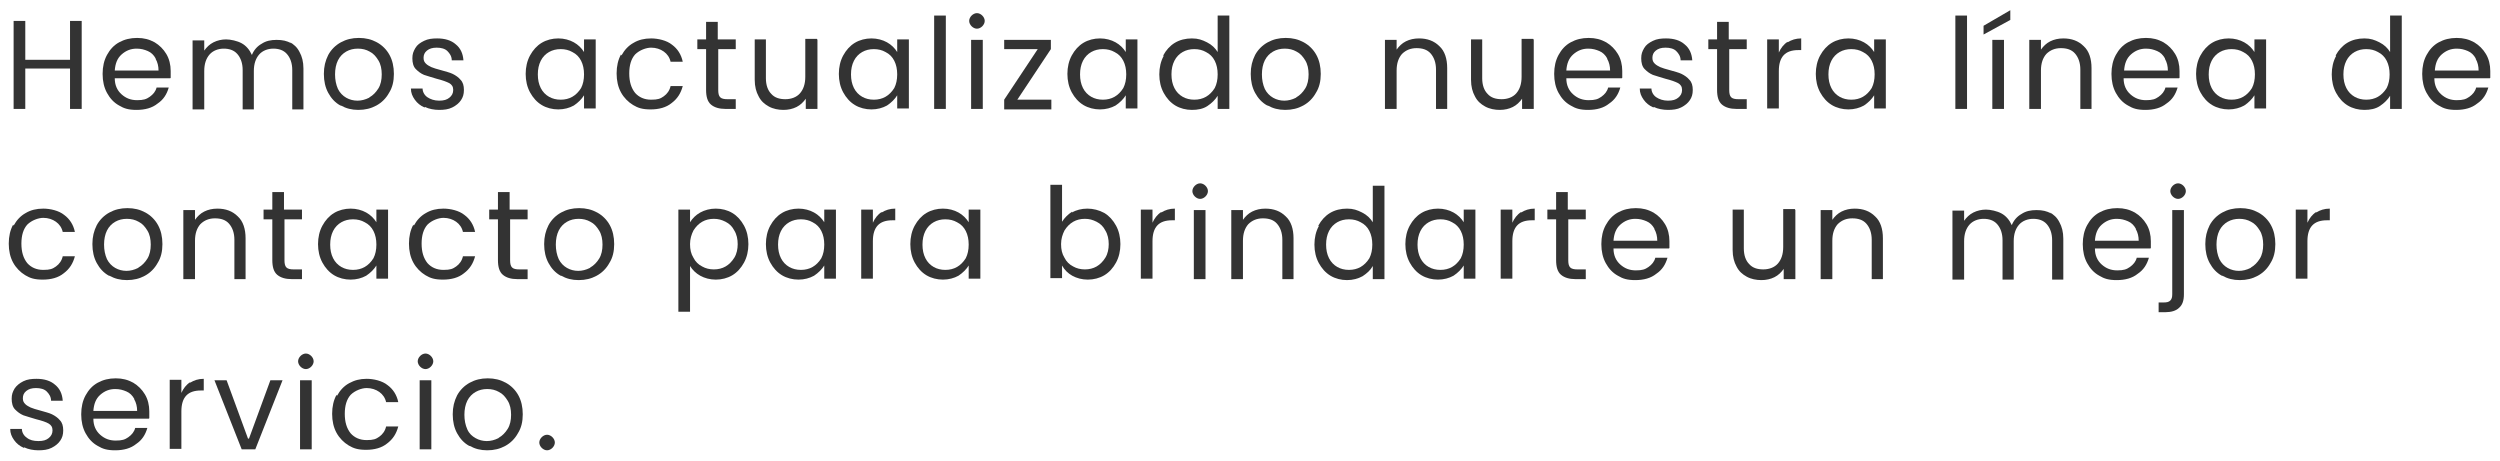 <?xml version="1.0" encoding="UTF-8"?>
<svg xmlns="http://www.w3.org/2000/svg" version="1.1" viewBox="0 0 514.1 94.7">
  <defs>
    <style>
      .cls-1 {
        fill: #333;
      }
    </style>
  </defs>
  <!-- Generator: Adobe Illustrator 28.6.0, SVG Export Plug-In . SVG Version: 1.2.0 Build 709)  -->
  <g>
    <g id="Capa_1">
      <g>
        <path class="cls-1" d="M16.8,4.3v18.1h-2.4v-8.3H5.2v8.3h-2.4V4.3h2.4v8h9.2V4.3h2.4Z"/>
        <path class="cls-1" d="M35,16.1h-11.4c0,1.4.5,2.5,1.4,3.3.9.8,1.9,1.2,3.2,1.2s1.9-.2,2.6-.7c.7-.5,1.2-1.1,1.4-1.9h2.5c-.4,1.4-1.1,2.5-2.3,3.3-1.1.9-2.6,1.3-4.3,1.3s-2.6-.3-3.6-.9c-1.1-.6-1.9-1.5-2.5-2.6-.6-1.1-.9-2.4-.9-3.9s.3-2.8.9-3.9c.6-1.1,1.4-2,2.5-2.6,1.1-.6,2.3-.9,3.7-.9s2.5.3,3.6.9c1,.6,1.8,1.4,2.4,2.4.6,1,.9,2.2.9,3.5s0,.9,0,1.4ZM32,12c-.4-.7-.9-1.2-1.6-1.5s-1.4-.5-2.3-.5c-1.2,0-2.2.4-3.1,1.2s-1.3,1.9-1.4,3.3h9c0-.9-.2-1.7-.6-2.4Z"/>
        <path class="cls-1" d="M59.5,8.6c.9.5,1.6,1.1,2.1,2.1.5.9.8,2,.8,3.4v8.4h-2.3v-8.1c0-1.4-.4-2.5-1.1-3.3-.7-.8-1.7-1.1-2.8-1.1s-2.2.4-2.9,1.2c-.7.8-1.1,1.9-1.1,3.4v7.9h-2.3v-8.1c0-1.4-.4-2.5-1.1-3.3s-1.7-1.1-2.8-1.1-2.2.4-2.9,1.2c-.7.8-1.1,1.9-1.1,3.4v7.9h-2.4v-14.2h2.4v2.1c.5-.7,1.1-1.3,1.9-1.7.8-.4,1.7-.6,2.6-.6s2.3.3,3.2.8c.9.5,1.6,1.3,2.1,2.4.4-1,1.1-1.8,2-2.3.9-.6,1.9-.8,3.1-.8s2.1.2,3,.7Z"/>
        <path class="cls-1" d="M70,21.7c-1.1-.6-1.9-1.5-2.5-2.6s-.9-2.4-.9-3.9.3-2.7.9-3.9c.6-1.1,1.5-2,2.6-2.6,1.1-.6,2.3-.9,3.7-.9s2.6.3,3.7.9c1.1.6,2,1.5,2.6,2.6.6,1.1.9,2.4.9,3.9s-.3,2.8-1,3.9c-.6,1.1-1.5,2-2.6,2.6-1.1.6-2.3.9-3.7.9s-2.5-.3-3.6-.9ZM76,20c.7-.4,1.3-1,1.8-1.8.5-.8.7-1.8.7-2.9s-.2-2.1-.7-2.9c-.5-.8-1-1.4-1.8-1.8-.7-.4-1.5-.6-2.4-.6s-1.7.2-2.4.6c-.7.4-1.3,1-1.7,1.8-.4.8-.6,1.8-.6,2.9s.2,2.1.6,3c.4.8,1,1.4,1.7,1.8s1.5.6,2.3.6,1.6-.2,2.4-.6Z"/>
        <path class="cls-1" d="M87.3,22.1c-.9-.4-1.5-.9-2-1.6s-.8-1.4-.8-2.3h2.4c0,.7.4,1.4,1,1.8s1.4.7,2.4.7,1.6-.2,2.1-.6c.5-.4.8-.9.8-1.6s-.3-1.1-.8-1.4c-.6-.3-1.4-.6-2.6-.9-1.1-.3-1.9-.6-2.6-.8-.7-.3-1.2-.7-1.7-1.2-.5-.5-.7-1.3-.7-2.2s.2-1.4.6-2.1,1-1.1,1.8-1.5c.8-.4,1.7-.5,2.7-.5,1.6,0,2.9.4,3.8,1.2,1,.8,1.5,1.9,1.6,3.3h-2.4c0-.8-.4-1.4-.9-1.9-.5-.5-1.3-.7-2.2-.7s-1.5.2-2,.6-.7.9-.7,1.5.2.9.5,1.2c.3.3.7.5,1.1.7.5.2,1.1.4,1.9.6,1,.3,1.9.5,2.5.8.6.3,1.2.7,1.6,1.2.5.5.7,1.2.7,2.1s-.2,1.5-.6,2.1-1,1.1-1.8,1.5c-.8.4-1.7.5-2.7.5s-2.1-.2-2.9-.6Z"/>
        <path class="cls-1" d="M109,11.4c.6-1.1,1.4-2,2.4-2.6,1-.6,2.2-.9,3.4-.9s2.3.3,3.2.8,1.6,1.2,2.1,2v-2.6h2.4v14.2h-2.4v-2.7c-.5.8-1.2,1.5-2.1,2.1-.9.5-2,.8-3.2.8s-2.4-.3-3.4-.9-1.8-1.5-2.4-2.6c-.6-1.1-.9-2.4-.9-3.8s.3-2.7.9-3.8ZM119.5,12.5c-.4-.8-1-1.4-1.8-1.8-.7-.4-1.5-.6-2.4-.6s-1.7.2-2.4.6c-.7.4-1.3,1-1.7,1.8-.4.8-.6,1.7-.6,2.8s.2,2,.6,2.8c.4.8,1,1.4,1.7,1.8.7.4,1.5.6,2.4.6s1.7-.2,2.4-.6c.7-.4,1.3-1,1.8-1.8.4-.8.6-1.7.6-2.8s-.2-2-.6-2.8Z"/>
        <path class="cls-1" d="M127.8,11.4c.6-1.1,1.4-2,2.5-2.6,1-.6,2.2-.9,3.6-.9s3.2.4,4.3,1.3c1.1.8,1.9,2,2.2,3.5h-2.5c-.2-.9-.7-1.6-1.4-2.1s-1.6-.8-2.6-.8-2.4.5-3.3,1.4c-.8.9-1.2,2.2-1.2,3.9s.4,3,1.2,4c.8.9,1.9,1.4,3.3,1.4s1.9-.2,2.6-.7,1.2-1.2,1.4-2.1h2.5c-.4,1.5-1.1,2.6-2.3,3.5-1.1.9-2.6,1.3-4.3,1.3s-2.6-.3-3.6-.9-1.9-1.5-2.5-2.6c-.6-1.1-.9-2.4-.9-3.9s.3-2.8.9-3.9Z"/>
        <path class="cls-1" d="M147.7,10.1v8.4c0,.7.1,1.2.4,1.5s.8.4,1.5.4h1.7v2h-2.1c-1.3,0-2.3-.3-3-.9-.7-.6-1-1.6-1-3v-8.4h-1.8v-2h1.8v-3.6h2.4v3.6h3.7v2h-3.7Z"/>
        <path class="cls-1" d="M168.1,8.2v14.2h-2.4v-2.1c-.5.7-1.1,1.3-1.9,1.7-.8.4-1.7.6-2.7.6s-2.1-.2-3-.7c-.9-.5-1.6-1.1-2.1-2.1-.5-.9-.8-2-.8-3.4v-8.3h2.3v8c0,1.4.4,2.5,1.1,3.2.7.8,1.7,1.1,2.9,1.1s2.3-.4,3-1.2c.7-.8,1.1-1.9,1.1-3.4v-7.8h2.4Z"/>
        <path class="cls-1" d="M173.4,11.4c.6-1.1,1.4-2,2.4-2.6,1-.6,2.2-.9,3.4-.9s2.3.3,3.2.8,1.6,1.2,2.1,2v-2.6h2.4v14.2h-2.4v-2.7c-.5.8-1.2,1.5-2.1,2.1-.9.5-2,.8-3.2.8s-2.4-.3-3.4-.9-1.8-1.5-2.4-2.6c-.6-1.1-.9-2.4-.9-3.8s.3-2.7.9-3.8ZM183.9,12.5c-.4-.8-1-1.4-1.8-1.8-.7-.4-1.5-.6-2.4-.6s-1.7.2-2.4.6c-.7.4-1.3,1-1.7,1.8-.4.8-.6,1.7-.6,2.8s.2,2,.6,2.8c.4.8,1,1.4,1.7,1.8.7.4,1.5.6,2.4.6s1.7-.2,2.4-.6c.7-.4,1.3-1,1.8-1.8.4-.8.6-1.7.6-2.8s-.2-2-.6-2.8Z"/>
        <path class="cls-1" d="M194.5,3.2v19.2h-2.4V3.2h2.4Z"/>
        <path class="cls-1" d="M199.8,5.4c-.3-.3-.5-.7-.5-1.1s.2-.8.5-1.1.7-.5,1.1-.5.8.2,1.1.5c.3.3.5.7.5,1.1s-.2.8-.5,1.1c-.3.3-.7.5-1.1.5s-.8-.2-1.1-.5ZM202.1,8.2v14.2h-2.4v-14.2h2.4Z"/>
        <path class="cls-1" d="M209.2,20.5h7v2h-9.7v-2l6.9-10.4h-6.9v-1.9h9.6v1.9l-6.9,10.4Z"/>
        <path class="cls-1" d="M220.4,11.4c.6-1.1,1.4-2,2.4-2.6,1-.6,2.2-.9,3.4-.9s2.3.3,3.2.8,1.6,1.2,2.1,2v-2.6h2.4v14.2h-2.4v-2.7c-.5.8-1.2,1.5-2.1,2.1-.9.5-2,.8-3.2.8s-2.4-.3-3.4-.9-1.8-1.5-2.4-2.6c-.6-1.1-.9-2.4-.9-3.8s.3-2.7.9-3.8ZM231,12.5c-.4-.8-1-1.4-1.8-1.8-.7-.4-1.5-.6-2.4-.6s-1.7.2-2.4.6c-.7.4-1.3,1-1.7,1.8-.4.8-.6,1.7-.6,2.8s.2,2,.6,2.8c.4.8,1,1.4,1.7,1.8.7.4,1.5.6,2.4.6s1.7-.2,2.4-.6c.7-.4,1.3-1,1.8-1.8.4-.8.6-1.7.6-2.8s-.2-2-.6-2.8Z"/>
        <path class="cls-1" d="M239.2,11.4c.6-1.1,1.4-2,2.4-2.6,1-.6,2.2-.9,3.5-.9s2.1.3,3.1.8c1,.5,1.7,1.2,2.2,2V3.2h2.4v19.2h-2.4v-2.7c-.5.8-1.2,1.5-2.1,2.1s-2,.8-3.2.8-2.4-.3-3.4-.9-1.8-1.5-2.4-2.6c-.6-1.1-.9-2.4-.9-3.8s.3-2.7.9-3.8ZM249.8,12.5c-.4-.8-1-1.4-1.8-1.8-.7-.4-1.5-.6-2.4-.6s-1.7.2-2.4.6c-.7.4-1.3,1-1.7,1.8-.4.8-.6,1.7-.6,2.8s.2,2,.6,2.8c.4.8,1,1.4,1.7,1.8.7.4,1.5.6,2.4.6s1.7-.2,2.4-.6c.7-.4,1.3-1,1.8-1.8.4-.8.6-1.7.6-2.8s-.2-2-.6-2.8Z"/>
        <path class="cls-1" d="M260.6,21.7c-1.1-.6-1.9-1.5-2.5-2.6s-.9-2.4-.9-3.9.3-2.7.9-3.9c.6-1.1,1.5-2,2.6-2.6,1.1-.6,2.3-.9,3.7-.9s2.6.3,3.7.9c1.1.6,2,1.5,2.6,2.6.6,1.1.9,2.4.9,3.9s-.3,2.8-1,3.9c-.6,1.1-1.5,2-2.6,2.6-1.1.6-2.3.9-3.7.9s-2.5-.3-3.6-.9ZM266.6,20c.7-.4,1.3-1,1.8-1.8.5-.8.7-1.8.7-2.9s-.2-2.1-.7-2.9c-.5-.8-1-1.4-1.8-1.8-.7-.4-1.5-.6-2.4-.6s-1.7.2-2.4.6c-.7.4-1.3,1-1.7,1.8-.4.8-.6,1.8-.6,2.9s.2,2.1.6,3c.4.8,1,1.4,1.7,1.8.7.4,1.5.6,2.3.6s1.6-.2,2.4-.6Z"/>
        <path class="cls-1" d="M296,9.5c1.1,1,1.6,2.6,1.6,4.5v8.4h-2.3v-8.1c0-1.4-.4-2.5-1.1-3.3-.7-.8-1.7-1.1-2.9-1.1s-2.2.4-3,1.2c-.7.8-1.1,1.9-1.1,3.4v7.9h-2.4v-14.2h2.4v2c.5-.7,1.1-1.3,1.9-1.7.8-.4,1.7-.6,2.7-.6,1.7,0,3.1.5,4.2,1.6Z"/>
        <path class="cls-1" d="M315.4,8.2v14.2h-2.4v-2.1c-.5.7-1.1,1.3-1.9,1.7-.8.4-1.7.6-2.7.6s-2.1-.2-3-.7c-.9-.5-1.6-1.1-2.1-2.1-.5-.9-.8-2-.8-3.4v-8.3h2.3v8c0,1.4.4,2.5,1.1,3.2.7.8,1.7,1.1,2.9,1.1s2.3-.4,3-1.2c.7-.8,1.1-1.9,1.1-3.4v-7.8h2.4Z"/>
        <path class="cls-1" d="M333.5,16.1h-11.4c0,1.4.5,2.5,1.4,3.3.9.8,1.9,1.2,3.2,1.2s1.9-.2,2.6-.7c.7-.5,1.2-1.1,1.4-1.9h2.5c-.4,1.4-1.1,2.5-2.3,3.3-1.1.9-2.6,1.3-4.3,1.3s-2.6-.3-3.6-.9c-1.1-.6-1.9-1.5-2.5-2.6-.6-1.1-.9-2.4-.9-3.9s.3-2.8.9-3.9c.6-1.1,1.4-2,2.5-2.6,1.1-.6,2.3-.9,3.7-.9s2.5.3,3.6.9c1,.6,1.8,1.4,2.4,2.4.6,1,.9,2.2.9,3.5s0,.9,0,1.4ZM330.5,12c-.4-.7-.9-1.2-1.6-1.5s-1.4-.5-2.3-.5c-1.2,0-2.2.4-3.1,1.2s-1.3,1.9-1.4,3.3h9c0-.9-.2-1.7-.6-2.4Z"/>
        <path class="cls-1" d="M340,22.1c-.9-.4-1.5-.9-2-1.6s-.8-1.4-.8-2.3h2.4c0,.7.4,1.4,1,1.8s1.4.7,2.4.7,1.6-.2,2.1-.6c.5-.4.8-.9.8-1.6s-.3-1.1-.8-1.4c-.6-.3-1.4-.6-2.6-.9-1.1-.3-1.9-.6-2.6-.8-.7-.3-1.2-.7-1.7-1.2-.5-.5-.7-1.3-.7-2.2s.2-1.4.6-2.1,1-1.1,1.8-1.5c.8-.4,1.7-.5,2.7-.5,1.6,0,2.9.4,3.8,1.2,1,.8,1.5,1.9,1.6,3.3h-2.4c0-.8-.4-1.4-.9-1.9-.5-.5-1.3-.7-2.2-.7s-1.5.2-2,.6-.7.9-.7,1.5.2.9.5,1.2c.3.3.7.5,1.1.7.5.2,1.1.4,1.9.6,1,.3,1.9.5,2.5.8.6.3,1.2.7,1.6,1.2.5.5.7,1.2.7,2.1s-.2,1.5-.6,2.1-1,1.1-1.8,1.5c-.8.4-1.7.5-2.7.5s-2.1-.2-2.9-.6Z"/>
        <path class="cls-1" d="M355.6,10.1v8.4c0,.7.1,1.2.4,1.5s.8.4,1.5.4h1.7v2h-2.1c-1.3,0-2.3-.3-3-.9-.7-.6-1-1.6-1-3v-8.4h-1.8v-2h1.8v-3.6h2.4v3.6h3.7v2h-3.7Z"/>
        <path class="cls-1" d="M367.6,8.7c.8-.5,1.7-.8,2.8-.8v2.4h-.6c-2.7,0-4,1.4-4,4.3v7.7h-2.4v-14.2h2.4v2.7c.4-.9,1-1.7,1.8-2.2Z"/>
        <path class="cls-1" d="M374.3,11.4c.6-1.1,1.4-2,2.4-2.6,1-.6,2.2-.9,3.4-.9s2.3.3,3.2.8,1.6,1.2,2.1,2v-2.6h2.4v14.2h-2.4v-2.7c-.5.8-1.2,1.5-2.1,2.1-.9.5-2,.8-3.2.8s-2.4-.3-3.4-.9-1.8-1.5-2.4-2.6c-.6-1.1-.9-2.4-.9-3.8s.3-2.7.9-3.8ZM384.9,12.5c-.4-.8-1-1.4-1.8-1.8-.7-.4-1.5-.6-2.4-.6s-1.7.2-2.4.6c-.7.4-1.3,1-1.7,1.8-.4.8-.6,1.7-.6,2.8s.2,2,.6,2.8c.4.8,1,1.4,1.7,1.8.7.4,1.5.6,2.4.6s1.7-.2,2.4-.6c.7-.4,1.3-1,1.8-1.8.4-.8.6-1.7.6-2.8s-.2-2-.6-2.8Z"/>
        <path class="cls-1" d="M404.5,3.2v19.2h-2.4V3.2h2.4Z"/>
        <path class="cls-1" d="M413.4,4.1l-5.5,3v-1.8l5.5-3.2v2.1ZM412.1,8.2v14.2h-2.4v-14.2h2.4Z"/>
        <path class="cls-1" d="M428.5,9.5c1.1,1,1.6,2.6,1.6,4.5v8.4h-2.3v-8.1c0-1.4-.4-2.5-1.1-3.3-.7-.8-1.7-1.1-2.9-1.1s-2.2.4-3,1.2c-.7.8-1.1,1.9-1.1,3.4v7.9h-2.4v-14.2h2.4v2c.5-.7,1.1-1.3,1.9-1.7.8-.4,1.7-.6,2.7-.6,1.7,0,3.1.5,4.2,1.6Z"/>
        <path class="cls-1" d="M448.1,16.1h-11.4c0,1.4.5,2.5,1.4,3.3.9.8,1.9,1.2,3.2,1.2s1.9-.2,2.6-.7c.7-.5,1.2-1.1,1.4-1.9h2.5c-.4,1.4-1.1,2.5-2.3,3.3-1.1.9-2.6,1.3-4.3,1.3s-2.6-.3-3.6-.9c-1.1-.6-1.9-1.5-2.5-2.6-.6-1.1-.9-2.4-.9-3.9s.3-2.8.9-3.9c.6-1.1,1.4-2,2.5-2.6,1.1-.6,2.3-.9,3.7-.9s2.5.3,3.6.9c1,.6,1.8,1.4,2.4,2.4.6,1,.9,2.2.9,3.5s0,.9,0,1.4ZM445.2,12c-.4-.7-.9-1.2-1.6-1.5s-1.4-.5-2.3-.5c-1.2,0-2.2.4-3.1,1.2s-1.3,1.9-1.4,3.3h9c0-.9-.2-1.7-.6-2.4Z"/>
        <path class="cls-1" d="M452.5,11.4c.6-1.1,1.4-2,2.4-2.6,1-.6,2.2-.9,3.4-.9s2.3.3,3.2.8,1.6,1.2,2.1,2v-2.6h2.4v14.2h-2.4v-2.7c-.5.8-1.2,1.5-2.1,2.1-.9.5-2,.8-3.2.8s-2.4-.3-3.4-.9-1.8-1.5-2.4-2.6c-.6-1.1-.9-2.4-.9-3.8s.3-2.7.9-3.8ZM463.1,12.5c-.4-.8-1-1.4-1.8-1.8-.7-.4-1.5-.6-2.4-.6s-1.7.2-2.4.6c-.7.4-1.3,1-1.7,1.8-.4.8-.6,1.7-.6,2.8s.2,2,.6,2.8c.4.8,1,1.4,1.7,1.8.7.4,1.5.6,2.4.6s1.7-.2,2.4-.6c.7-.4,1.3-1,1.8-1.8.4-.8.6-1.7.6-2.8s-.2-2-.6-2.8Z"/>
        <path class="cls-1" d="M480.3,11.4c.6-1.1,1.4-2,2.4-2.6,1-.6,2.2-.9,3.5-.9s2.1.3,3.1.8c1,.5,1.7,1.2,2.2,2V3.2h2.4v19.2h-2.4v-2.7c-.5.8-1.2,1.5-2.1,2.1s-2,.8-3.2.8-2.4-.3-3.4-.9-1.8-1.5-2.4-2.6c-.6-1.1-.9-2.4-.9-3.8s.3-2.7.9-3.8ZM490.8,12.5c-.4-.8-1-1.4-1.8-1.8-.7-.4-1.5-.6-2.4-.6s-1.7.2-2.4.6c-.7.4-1.3,1-1.7,1.8-.4.8-.6,1.7-.6,2.8s.2,2,.6,2.8c.4.8,1,1.4,1.7,1.8.7.4,1.5.6,2.4.6s1.7-.2,2.4-.6c.7-.4,1.3-1,1.8-1.8.4-.8.6-1.7.6-2.8s-.2-2-.6-2.8Z"/>
        <path class="cls-1" d="M512,16.1h-11.4c0,1.4.5,2.5,1.4,3.3.9.8,1.9,1.2,3.2,1.2s1.9-.2,2.6-.7c.7-.5,1.2-1.1,1.4-1.9h2.5c-.4,1.4-1.1,2.5-2.3,3.3-1.1.9-2.6,1.3-4.3,1.3s-2.6-.3-3.6-.9c-1.1-.6-1.9-1.5-2.5-2.6-.6-1.1-.9-2.4-.9-3.9s.3-2.8.9-3.9c.6-1.1,1.4-2,2.5-2.6,1.1-.6,2.3-.9,3.7-.9s2.5.3,3.6.9c1,.6,1.8,1.4,2.4,2.4.6,1,.9,2.2.9,3.5s0,.9,0,1.4ZM509.1,12c-.4-.7-.9-1.2-1.6-1.5s-1.4-.5-2.3-.5c-1.2,0-2.2.4-3.1,1.2s-1.3,1.9-1.4,3.3h9c0-.9-.2-1.7-.6-2.4Z"/>
        <path class="cls-1" d="M2.8,46.4c.6-1.1,1.4-2,2.5-2.6,1-.6,2.2-.9,3.6-.9s3.2.4,4.3,1.3c1.1.8,1.9,2,2.2,3.5h-2.5c-.2-.9-.7-1.6-1.4-2.1s-1.6-.8-2.6-.8-2.4.5-3.3,1.4c-.8.9-1.2,2.2-1.2,3.9s.4,3,1.2,4c.8.9,1.9,1.4,3.3,1.4s1.9-.2,2.6-.7c.7-.5,1.2-1.2,1.4-2.1h2.5c-.4,1.5-1.1,2.6-2.3,3.5-1.1.9-2.6,1.3-4.3,1.3s-2.6-.3-3.6-.9c-1-.6-1.9-1.5-2.5-2.6-.6-1.1-.9-2.4-.9-3.9s.3-2.8.9-3.9Z"/>
        <path class="cls-1" d="M22.4,56.7c-1.1-.6-1.9-1.5-2.5-2.6-.6-1.1-.9-2.4-.9-3.9s.3-2.7.9-3.9c.6-1.1,1.5-2,2.6-2.6,1.1-.6,2.3-.9,3.7-.9s2.6.3,3.7.9c1.1.6,2,1.5,2.6,2.6.6,1.1.9,2.4.9,3.9s-.3,2.8-1,3.9c-.6,1.1-1.5,2-2.6,2.6-1.1.6-2.3.9-3.7.9s-2.5-.3-3.6-.9ZM28.5,55c.7-.4,1.3-1,1.8-1.8.5-.8.7-1.8.7-2.9s-.2-2.1-.7-2.9c-.5-.8-1-1.4-1.8-1.8-.7-.4-1.5-.6-2.4-.6s-1.7.2-2.4.6c-.7.4-1.3,1-1.7,1.8-.4.8-.6,1.8-.6,2.9s.2,2.1.6,3c.4.8,1,1.4,1.7,1.8.7.4,1.5.6,2.3.6s1.6-.2,2.4-.6Z"/>
        <path class="cls-1" d="M48.9,44.5c1.1,1,1.6,2.6,1.6,4.5v8.4h-2.3v-8.1c0-1.4-.4-2.5-1.1-3.3-.7-.8-1.7-1.1-2.9-1.1s-2.2.4-3,1.2c-.7.8-1.1,1.9-1.1,3.4v7.9h-2.4v-14.2h2.4v2c.5-.7,1.1-1.3,1.9-1.7.8-.4,1.7-.6,2.7-.6,1.7,0,3.1.5,4.2,1.6Z"/>
        <path class="cls-1" d="M58.5,45.1v8.4c0,.7.1,1.2.4,1.5.3.3.8.4,1.5.4h1.7v2h-2.1c-1.3,0-2.3-.3-3-.9s-1-1.6-1-3v-8.4h-1.8v-2h1.8v-3.6h2.4v3.6h3.7v2h-3.7Z"/>
        <path class="cls-1" d="M66.3,46.4c.6-1.1,1.4-2,2.4-2.6,1-.6,2.2-.9,3.4-.9s2.3.3,3.2.8,1.6,1.2,2.1,2v-2.6h2.4v14.2h-2.4v-2.7c-.5.8-1.2,1.5-2.1,2.1-.9.5-2,.8-3.2.8s-2.4-.3-3.4-.9c-1-.6-1.8-1.5-2.4-2.6-.6-1.1-.9-2.4-.9-3.8s.3-2.7.9-3.8ZM76.8,47.5c-.4-.8-1-1.4-1.8-1.8-.7-.4-1.5-.6-2.4-.6s-1.7.2-2.4.6c-.7.4-1.3,1-1.7,1.8-.4.8-.6,1.7-.6,2.8s.2,2,.6,2.8c.4.8,1,1.4,1.7,1.8.7.4,1.5.6,2.4.6s1.7-.2,2.4-.6c.7-.4,1.3-1,1.8-1.8.4-.8.6-1.7.6-2.8s-.2-2-.6-2.8Z"/>
        <path class="cls-1" d="M85.1,46.4c.6-1.1,1.4-2,2.5-2.6,1-.6,2.2-.9,3.6-.9s3.2.4,4.3,1.3c1.1.8,1.9,2,2.2,3.5h-2.5c-.2-.9-.7-1.6-1.4-2.1s-1.6-.8-2.6-.8-2.4.5-3.3,1.4c-.8.9-1.2,2.2-1.2,3.9s.4,3,1.2,4c.8.9,1.9,1.4,3.3,1.4s1.9-.2,2.6-.7c.7-.5,1.2-1.2,1.4-2.1h2.5c-.4,1.5-1.1,2.6-2.3,3.5-1.1.9-2.6,1.3-4.3,1.3s-2.6-.3-3.6-.9c-1-.6-1.9-1.5-2.5-2.6-.6-1.1-.9-2.4-.9-3.9s.3-2.8.9-3.9Z"/>
        <path class="cls-1" d="M104.9,45.1v8.4c0,.7.1,1.2.4,1.5.3.3.8.4,1.5.4h1.7v2h-2.1c-1.3,0-2.3-.3-3-.9s-1-1.6-1-3v-8.4h-1.8v-2h1.8v-3.6h2.4v3.6h3.7v2h-3.7Z"/>
        <path class="cls-1" d="M115.3,56.7c-1.1-.6-1.9-1.5-2.5-2.6-.6-1.1-.9-2.4-.9-3.9s.3-2.7.9-3.9c.6-1.1,1.5-2,2.6-2.6,1.1-.6,2.3-.9,3.7-.9s2.6.3,3.7.9c1.1.6,2,1.5,2.6,2.6.6,1.1.9,2.4.9,3.9s-.3,2.8-1,3.9c-.6,1.1-1.5,2-2.6,2.6-1.1.6-2.3.9-3.7.9s-2.5-.3-3.6-.9ZM121.4,55c.7-.4,1.3-1,1.8-1.8.5-.8.7-1.8.7-2.9s-.2-2.1-.7-2.9c-.5-.8-1-1.4-1.8-1.8-.7-.4-1.5-.6-2.4-.6s-1.7.2-2.4.6c-.7.4-1.3,1-1.7,1.8-.4.8-.6,1.8-.6,2.9s.2,2.1.6,3c.4.8,1,1.4,1.7,1.8.7.4,1.5.6,2.3.6s1.6-.2,2.4-.6Z"/>
        <path class="cls-1" d="M144,43.7c.9-.5,2-.8,3.2-.8s2.4.3,3.4.9c1,.6,1.8,1.5,2.4,2.6.6,1.1.9,2.4.9,3.8s-.3,2.7-.9,3.8c-.6,1.1-1.4,2-2.4,2.6-1,.6-2.2.9-3.4.9s-2.3-.3-3.2-.8c-.9-.5-1.6-1.2-2.1-2v9.4h-2.4v-21h2.4v2.6c.5-.8,1.2-1.5,2.1-2ZM151,47.4c-.4-.8-1-1.4-1.8-1.8s-1.5-.6-2.4-.6-1.7.2-2.4.6-1.3,1-1.8,1.8c-.4.8-.7,1.7-.7,2.8s.2,2,.7,2.8c.4.8,1,1.4,1.8,1.8.7.4,1.5.6,2.4.6s1.7-.2,2.4-.6c.7-.4,1.3-1,1.8-1.8s.7-1.8.7-2.8-.2-2-.7-2.8Z"/>
        <path class="cls-1" d="M158.4,46.4c.6-1.1,1.4-2,2.4-2.6,1-.6,2.2-.9,3.4-.9s2.3.3,3.2.8,1.6,1.2,2.1,2v-2.6h2.4v14.2h-2.4v-2.7c-.5.8-1.2,1.5-2.1,2.1-.9.5-2,.8-3.2.8s-2.4-.3-3.4-.9c-1-.6-1.8-1.5-2.4-2.6-.6-1.1-.9-2.4-.9-3.8s.3-2.7.9-3.8ZM168.9,47.5c-.4-.8-1-1.4-1.8-1.8-.7-.4-1.5-.6-2.4-.6s-1.7.2-2.4.6c-.7.4-1.3,1-1.7,1.8-.4.8-.6,1.7-.6,2.8s.2,2,.6,2.8c.4.8,1,1.4,1.7,1.8.7.4,1.5.6,2.4.6s1.7-.2,2.4-.6c.7-.4,1.3-1,1.8-1.8.4-.8.6-1.7.6-2.8s-.2-2-.6-2.8Z"/>
        <path class="cls-1" d="M181.3,43.7c.8-.5,1.7-.8,2.8-.8v2.4h-.6c-2.7,0-4,1.4-4,4.3v7.7h-2.4v-14.2h2.4v2.7c.4-.9,1-1.7,1.8-2.2Z"/>
        <path class="cls-1" d="M188.1,46.4c.6-1.1,1.4-2,2.4-2.6,1-.6,2.2-.9,3.4-.9s2.3.3,3.2.8,1.6,1.2,2.1,2v-2.6h2.4v14.2h-2.4v-2.7c-.5.8-1.2,1.5-2.1,2.1-.9.5-2,.8-3.2.8s-2.4-.3-3.4-.9c-1-.6-1.8-1.5-2.4-2.6-.6-1.1-.9-2.4-.9-3.8s.3-2.7.9-3.8ZM198.6,47.5c-.4-.8-1-1.4-1.8-1.8-.7-.4-1.5-.6-2.4-.6s-1.7.2-2.4.6c-.7.4-1.3,1-1.7,1.8-.4.8-.6,1.7-.6,2.8s.2,2,.6,2.8c.4.8,1,1.4,1.7,1.8.7.4,1.5.6,2.4.6s1.7-.2,2.4-.6c.7-.4,1.3-1,1.8-1.8.4-.8.6-1.7.6-2.8s-.2-2-.6-2.8Z"/>
        <path class="cls-1" d="M220.4,43.7c.9-.5,2-.8,3.2-.8s2.4.3,3.5.9c1,.6,1.8,1.5,2.4,2.6.6,1.1.9,2.4.9,3.8s-.3,2.7-.9,3.8c-.6,1.1-1.4,2-2.4,2.6-1,.6-2.2.9-3.4.9s-2.3-.3-3.2-.8c-.9-.5-1.6-1.2-2.1-2.1v2.6h-2.4v-19.2h2.4v7.6c.5-.8,1.2-1.5,2.1-2.1ZM227.3,47.4c-.4-.8-1-1.4-1.8-1.8s-1.5-.6-2.4-.6-1.7.2-2.4.6-1.3,1-1.8,1.8c-.4.8-.7,1.7-.7,2.8s.2,2,.7,2.8c.4.8,1,1.4,1.8,1.8.7.4,1.5.6,2.4.6s1.7-.2,2.4-.6c.7-.4,1.3-1,1.8-1.8s.7-1.8.7-2.8-.2-2-.7-2.8Z"/>
        <path class="cls-1" d="M238.8,43.7c.8-.5,1.7-.8,2.8-.8v2.4h-.6c-2.7,0-4,1.4-4,4.3v7.7h-2.4v-14.2h2.4v2.7c.4-.9,1-1.7,1.8-2.2Z"/>
        <path class="cls-1" d="M245.7,40.4c-.3-.3-.5-.7-.5-1.1s.2-.8.5-1.1.7-.5,1.1-.5.8.2,1.1.5c.3.3.5.7.5,1.1s-.2.8-.5,1.1c-.3.3-.7.5-1.1.5s-.8-.2-1.1-.5ZM247.9,43.2v14.2h-2.4v-14.2h2.4Z"/>
        <path class="cls-1" d="M264.4,44.5c1.1,1,1.6,2.6,1.6,4.5v8.4h-2.3v-8.1c0-1.4-.4-2.5-1.1-3.3-.7-.8-1.7-1.1-2.9-1.1s-2.2.4-3,1.2c-.7.8-1.1,1.9-1.1,3.4v7.9h-2.4v-14.2h2.4v2c.5-.7,1.1-1.3,1.9-1.7.8-.4,1.7-.6,2.7-.6,1.7,0,3.1.5,4.2,1.6Z"/>
        <path class="cls-1" d="M271.1,46.4c.6-1.1,1.4-2,2.4-2.6,1-.6,2.2-.9,3.5-.9s2.1.3,3.1.8c1,.5,1.7,1.2,2.2,2v-7.5h2.4v19.2h-2.4v-2.7c-.5.9-1.2,1.5-2.1,2.1-.9.5-2,.8-3.2.8s-2.4-.3-3.4-.9c-1-.6-1.8-1.5-2.4-2.6-.6-1.1-.9-2.4-.9-3.8s.3-2.7.9-3.8ZM281.6,47.5c-.4-.8-1-1.4-1.8-1.8-.7-.4-1.5-.6-2.4-.6s-1.7.2-2.4.6c-.7.4-1.3,1-1.7,1.8-.4.8-.6,1.7-.6,2.8s.2,2,.6,2.8c.4.8,1,1.4,1.7,1.8.7.4,1.5.6,2.4.6s1.7-.2,2.4-.6c.7-.4,1.3-1,1.8-1.8.4-.8.6-1.7.6-2.8s-.2-2-.6-2.8Z"/>
        <path class="cls-1" d="M289.9,46.4c.6-1.1,1.4-2,2.4-2.6,1-.6,2.2-.9,3.4-.9s2.3.3,3.2.8,1.6,1.2,2.1,2v-2.6h2.4v14.2h-2.4v-2.7c-.5.8-1.2,1.5-2.1,2.1-.9.5-2,.8-3.2.8s-2.4-.3-3.4-.9c-1-.6-1.8-1.5-2.4-2.6-.6-1.1-.9-2.4-.9-3.8s.3-2.7.9-3.8ZM300.4,47.5c-.4-.8-1-1.4-1.8-1.8-.7-.4-1.5-.6-2.4-.6s-1.7.2-2.4.6c-.7.4-1.3,1-1.7,1.8-.4.8-.6,1.7-.6,2.8s.2,2,.6,2.8c.4.8,1,1.4,1.7,1.8.7.4,1.5.6,2.4.6s1.7-.2,2.4-.6c.7-.4,1.3-1,1.8-1.8.4-.8.6-1.7.6-2.8s-.2-2-.6-2.8Z"/>
        <path class="cls-1" d="M312.8,43.7c.8-.5,1.7-.8,2.8-.8v2.4h-.6c-2.7,0-4,1.4-4,4.3v7.7h-2.4v-14.2h2.4v2.7c.4-.9,1-1.7,1.8-2.2Z"/>
        <path class="cls-1" d="M322.5,45.1v8.4c0,.7.1,1.2.4,1.5.3.3.8.4,1.5.4h1.7v2h-2.1c-1.3,0-2.3-.3-3-.9s-1-1.6-1-3v-8.4h-1.8v-2h1.8v-3.6h2.4v3.6h3.7v2h-3.7Z"/>
        <path class="cls-1" d="M343.2,51.1h-11.4c0,1.4.5,2.5,1.4,3.3.9.8,1.9,1.2,3.2,1.2s1.9-.2,2.6-.7c.7-.5,1.2-1.1,1.4-1.9h2.5c-.4,1.4-1.1,2.5-2.3,3.3-1.1.9-2.6,1.3-4.3,1.3s-2.6-.3-3.6-.9c-1.1-.6-1.9-1.5-2.5-2.6-.6-1.1-.9-2.4-.9-3.9s.3-2.8.9-3.9c.6-1.1,1.4-2,2.5-2.6,1.1-.6,2.3-.9,3.7-.9s2.5.3,3.6.9c1,.6,1.8,1.4,2.4,2.4.6,1,.9,2.2.9,3.5s0,.9,0,1.4ZM340.2,47c-.4-.7-.9-1.2-1.6-1.5s-1.4-.5-2.3-.5c-1.2,0-2.2.4-3.1,1.2s-1.3,1.9-1.4,3.3h9c0-.9-.2-1.7-.6-2.4Z"/>
        <path class="cls-1" d="M369.2,43.2v14.2h-2.4v-2.1c-.5.7-1.1,1.3-1.9,1.7-.8.4-1.7.6-2.7.6s-2.1-.2-3-.7c-.9-.5-1.6-1.1-2.1-2.1-.5-.9-.8-2-.8-3.4v-8.3h2.3v8c0,1.4.4,2.5,1.1,3.2.7.8,1.7,1.1,2.9,1.1s2.3-.4,3-1.2c.7-.8,1.1-1.9,1.1-3.4v-7.8h2.4Z"/>
        <path class="cls-1" d="M385.6,44.5c1.1,1,1.6,2.6,1.6,4.5v8.4h-2.3v-8.1c0-1.4-.4-2.5-1.1-3.3-.7-.8-1.7-1.1-2.9-1.1s-2.2.4-3,1.2c-.7.8-1.1,1.9-1.1,3.4v7.9h-2.4v-14.2h2.4v2c.5-.7,1.1-1.3,1.9-1.7.8-.4,1.7-.6,2.7-.6,1.7,0,3.1.5,4.2,1.6Z"/>
        <path class="cls-1" d="M421.4,43.6c.9.5,1.6,1.1,2.1,2.1.5.9.8,2,.8,3.4v8.4h-2.3v-8.1c0-1.4-.4-2.5-1.1-3.3-.7-.8-1.7-1.1-2.8-1.1s-2.2.4-2.9,1.2c-.7.8-1.1,1.9-1.1,3.4v7.9h-2.3v-8.1c0-1.4-.4-2.5-1.1-3.3s-1.7-1.1-2.8-1.1-2.2.4-2.9,1.2c-.7.8-1.1,1.9-1.1,3.4v7.9h-2.4v-14.2h2.4v2.1c.5-.7,1.1-1.3,1.9-1.7.8-.4,1.7-.6,2.6-.6s2.3.3,3.2.8c.9.5,1.6,1.3,2.1,2.4.4-1,1.1-1.8,2-2.3.9-.6,1.9-.8,3.1-.8s2.1.2,3,.7Z"/>
        <path class="cls-1" d="M442.2,51.1h-11.4c0,1.4.5,2.5,1.4,3.3.9.8,1.9,1.2,3.2,1.2s1.9-.2,2.6-.7c.7-.5,1.2-1.1,1.4-1.9h2.5c-.4,1.4-1.1,2.5-2.3,3.3-1.1.9-2.6,1.3-4.3,1.3s-2.6-.3-3.6-.9c-1.1-.6-1.9-1.5-2.5-2.6-.6-1.1-.9-2.4-.9-3.9s.3-2.8.9-3.9c.6-1.1,1.4-2,2.5-2.6,1.1-.6,2.3-.9,3.7-.9s2.5.3,3.6.9c1,.6,1.8,1.4,2.4,2.4.6,1,.9,2.2.9,3.5s0,.9,0,1.4ZM439.2,47c-.4-.7-.9-1.2-1.6-1.5s-1.4-.5-2.3-.5c-1.2,0-2.2.4-3.1,1.2s-1.3,1.9-1.4,3.3h9c0-.9-.2-1.7-.6-2.4Z"/>
        <path class="cls-1" d="M449.1,60.5c0,1.3-.3,2.2-1,2.8-.6.6-1.6.9-2.8.9h-1.4v-2h1c.7,0,1.1-.1,1.4-.4s.4-.7.4-1.3v-17.3h2.4v17.3ZM446.8,40.4c-.3-.3-.5-.7-.5-1.1s.2-.8.5-1.1c.3-.3.7-.5,1.1-.5s.8.2,1.1.5c.3.3.5.7.5,1.1s-.2.8-.5,1.1c-.3.3-.7.5-1.1.5s-.8-.2-1.1-.5Z"/>
        <path class="cls-1" d="M456.9,56.7c-1.1-.6-1.9-1.5-2.5-2.6-.6-1.1-.9-2.4-.9-3.9s.3-2.7.9-3.9c.6-1.1,1.5-2,2.6-2.6,1.1-.6,2.3-.9,3.7-.9s2.6.3,3.7.9c1.1.6,2,1.5,2.6,2.6.6,1.1.9,2.4.9,3.9s-.3,2.8-1,3.9c-.6,1.1-1.5,2-2.6,2.6-1.1.6-2.3.9-3.7.9s-2.5-.3-3.6-.9ZM462.9,55c.7-.4,1.3-1,1.8-1.8.5-.8.7-1.8.7-2.9s-.2-2.1-.7-2.9c-.5-.8-1-1.4-1.8-1.8-.7-.4-1.5-.6-2.4-.6s-1.7.2-2.4.6c-.7.4-1.3,1-1.7,1.8-.4.8-.6,1.8-.6,2.9s.2,2.1.6,3c.4.8,1,1.4,1.7,1.8.7.4,1.5.6,2.3.6s1.6-.2,2.4-.6Z"/>
        <path class="cls-1" d="M476.3,43.7c.8-.5,1.7-.8,2.8-.8v2.4h-.6c-2.7,0-4,1.4-4,4.3v7.7h-2.4v-14.2h2.4v2.7c.4-.9,1-1.7,1.8-2.2Z"/>
        <path class="cls-1" d="M4.9,92.1c-.9-.4-1.5-.9-2-1.6-.5-.7-.8-1.4-.8-2.3h2.4c0,.7.4,1.4,1,1.8.6.5,1.4.7,2.4.7s1.6-.2,2.1-.6c.5-.4.8-.9.8-1.6s-.3-1.1-.8-1.4-1.4-.6-2.6-.9c-1.1-.3-1.9-.6-2.6-.8-.7-.3-1.2-.7-1.7-1.2-.5-.5-.7-1.3-.7-2.2s.2-1.4.6-2.1c.4-.6,1-1.1,1.8-1.5.8-.4,1.7-.5,2.7-.5,1.6,0,2.9.4,3.8,1.2,1,.8,1.5,1.9,1.6,3.3h-2.4c0-.8-.4-1.4-.9-1.9-.5-.5-1.3-.7-2.2-.7s-1.5.2-2,.6-.7.9-.7,1.5.2.9.5,1.2c.3.3.7.5,1.1.7.5.2,1.1.4,1.9.6,1,.3,1.9.5,2.5.8s1.2.7,1.6,1.2c.5.5.7,1.2.7,2.1s-.2,1.5-.6,2.1c-.4.6-1,1.1-1.8,1.5s-1.7.5-2.7.5-2.1-.2-2.9-.6Z"/>
        <path class="cls-1" d="M30.6,86.1h-11.4c0,1.4.5,2.5,1.4,3.3.9.8,1.9,1.2,3.2,1.2s1.9-.2,2.6-.7c.7-.5,1.2-1.1,1.4-1.9h2.5c-.4,1.4-1.1,2.5-2.3,3.3-1.1.9-2.6,1.3-4.3,1.3s-2.6-.3-3.6-.9c-1.1-.6-1.9-1.5-2.5-2.6-.6-1.1-.9-2.4-.9-3.9s.3-2.8.9-3.9c.6-1.1,1.4-2,2.5-2.6,1.1-.6,2.3-.9,3.7-.9s2.5.3,3.6.9c1,.6,1.8,1.4,2.4,2.4.6,1,.9,2.2.9,3.5s0,.9,0,1.4ZM27.6,82c-.4-.7-.9-1.2-1.6-1.5-.7-.3-1.4-.5-2.3-.5-1.2,0-2.2.4-3.1,1.2s-1.3,1.9-1.4,3.3h9c0-.9-.2-1.7-.6-2.4Z"/>
        <path class="cls-1" d="M39.1,78.7c.8-.5,1.7-.8,2.8-.8v2.4h-.6c-2.7,0-4,1.4-4,4.3v7.7h-2.4v-14.2h2.4v2.7c.4-.9,1-1.7,1.8-2.2Z"/>
        <path class="cls-1" d="M51.2,90.2l4.4-12h2.5l-5.6,14.2h-2.8l-5.6-14.2h2.5l4.4,12Z"/>
        <path class="cls-1" d="M61.8,75.4c-.3-.3-.5-.7-.5-1.1s.2-.8.5-1.1c.3-.3.7-.5,1.1-.5s.8.2,1.1.5c.3.3.5.7.5,1.1s-.2.8-.5,1.1c-.3.3-.7.5-1.1.5s-.8-.2-1.1-.5ZM64.1,78.2v14.2h-2.4v-14.2h2.4Z"/>
        <path class="cls-1" d="M69.3,81.4c.6-1.1,1.4-2,2.5-2.6s2.2-.9,3.6-.9,3.2.4,4.3,1.3c1.1.8,1.9,2,2.2,3.5h-2.5c-.2-.9-.7-1.6-1.4-2.1-.7-.5-1.6-.8-2.6-.8s-2.4.5-3.3,1.4c-.8.9-1.2,2.2-1.2,3.9s.4,3,1.2,4c.8.9,1.9,1.4,3.3,1.4s1.9-.2,2.6-.7c.7-.5,1.2-1.2,1.4-2.1h2.5c-.4,1.5-1.1,2.6-2.3,3.5-1.1.9-2.6,1.3-4.3,1.3s-2.6-.3-3.6-.9c-1-.6-1.9-1.5-2.5-2.6-.6-1.1-.9-2.4-.9-3.9s.3-2.8.9-3.9Z"/>
        <path class="cls-1" d="M86.4,75.4c-.3-.3-.5-.7-.5-1.1s.2-.8.5-1.1c.3-.3.7-.5,1.1-.5s.8.2,1.1.5c.3.3.5.7.5,1.1s-.2.8-.5,1.1c-.3.3-.7.5-1.1.5s-.8-.2-1.1-.5ZM88.7,78.2v14.2h-2.4v-14.2h2.4Z"/>
        <path class="cls-1" d="M96.5,91.7c-1.1-.6-1.9-1.5-2.5-2.6-.6-1.1-.9-2.4-.9-3.9s.3-2.7.9-3.9c.6-1.1,1.5-2,2.6-2.6,1.1-.6,2.3-.9,3.7-.9s2.6.3,3.7.9c1.1.6,2,1.5,2.6,2.6.6,1.1.9,2.4.9,3.9s-.3,2.8-1,3.9c-.6,1.1-1.5,2-2.6,2.6-1.1.6-2.3.9-3.7.9s-2.5-.3-3.6-.9ZM102.6,90c.7-.4,1.3-1,1.8-1.8.5-.8.7-1.8.7-2.9s-.2-2.1-.7-2.9c-.5-.8-1-1.4-1.8-1.8-.7-.4-1.5-.6-2.4-.6s-1.7.2-2.4.6c-.7.4-1.3,1-1.7,1.8-.4.8-.6,1.8-.6,2.9s.2,2.1.6,3,1,1.4,1.7,1.8c.7.4,1.5.6,2.3.6s1.6-.2,2.4-.6Z"/>
        <path class="cls-1" d="M111.4,92.1c-.3-.3-.5-.7-.5-1.1s.2-.8.5-1.1c.3-.3.7-.5,1.1-.5s.8.2,1.1.5c.3.3.5.7.5,1.1s-.2.8-.5,1.1c-.3.3-.7.5-1.1.5s-.8-.2-1.1-.5Z"/>
      </g>
    </g>
  </g>
</svg>